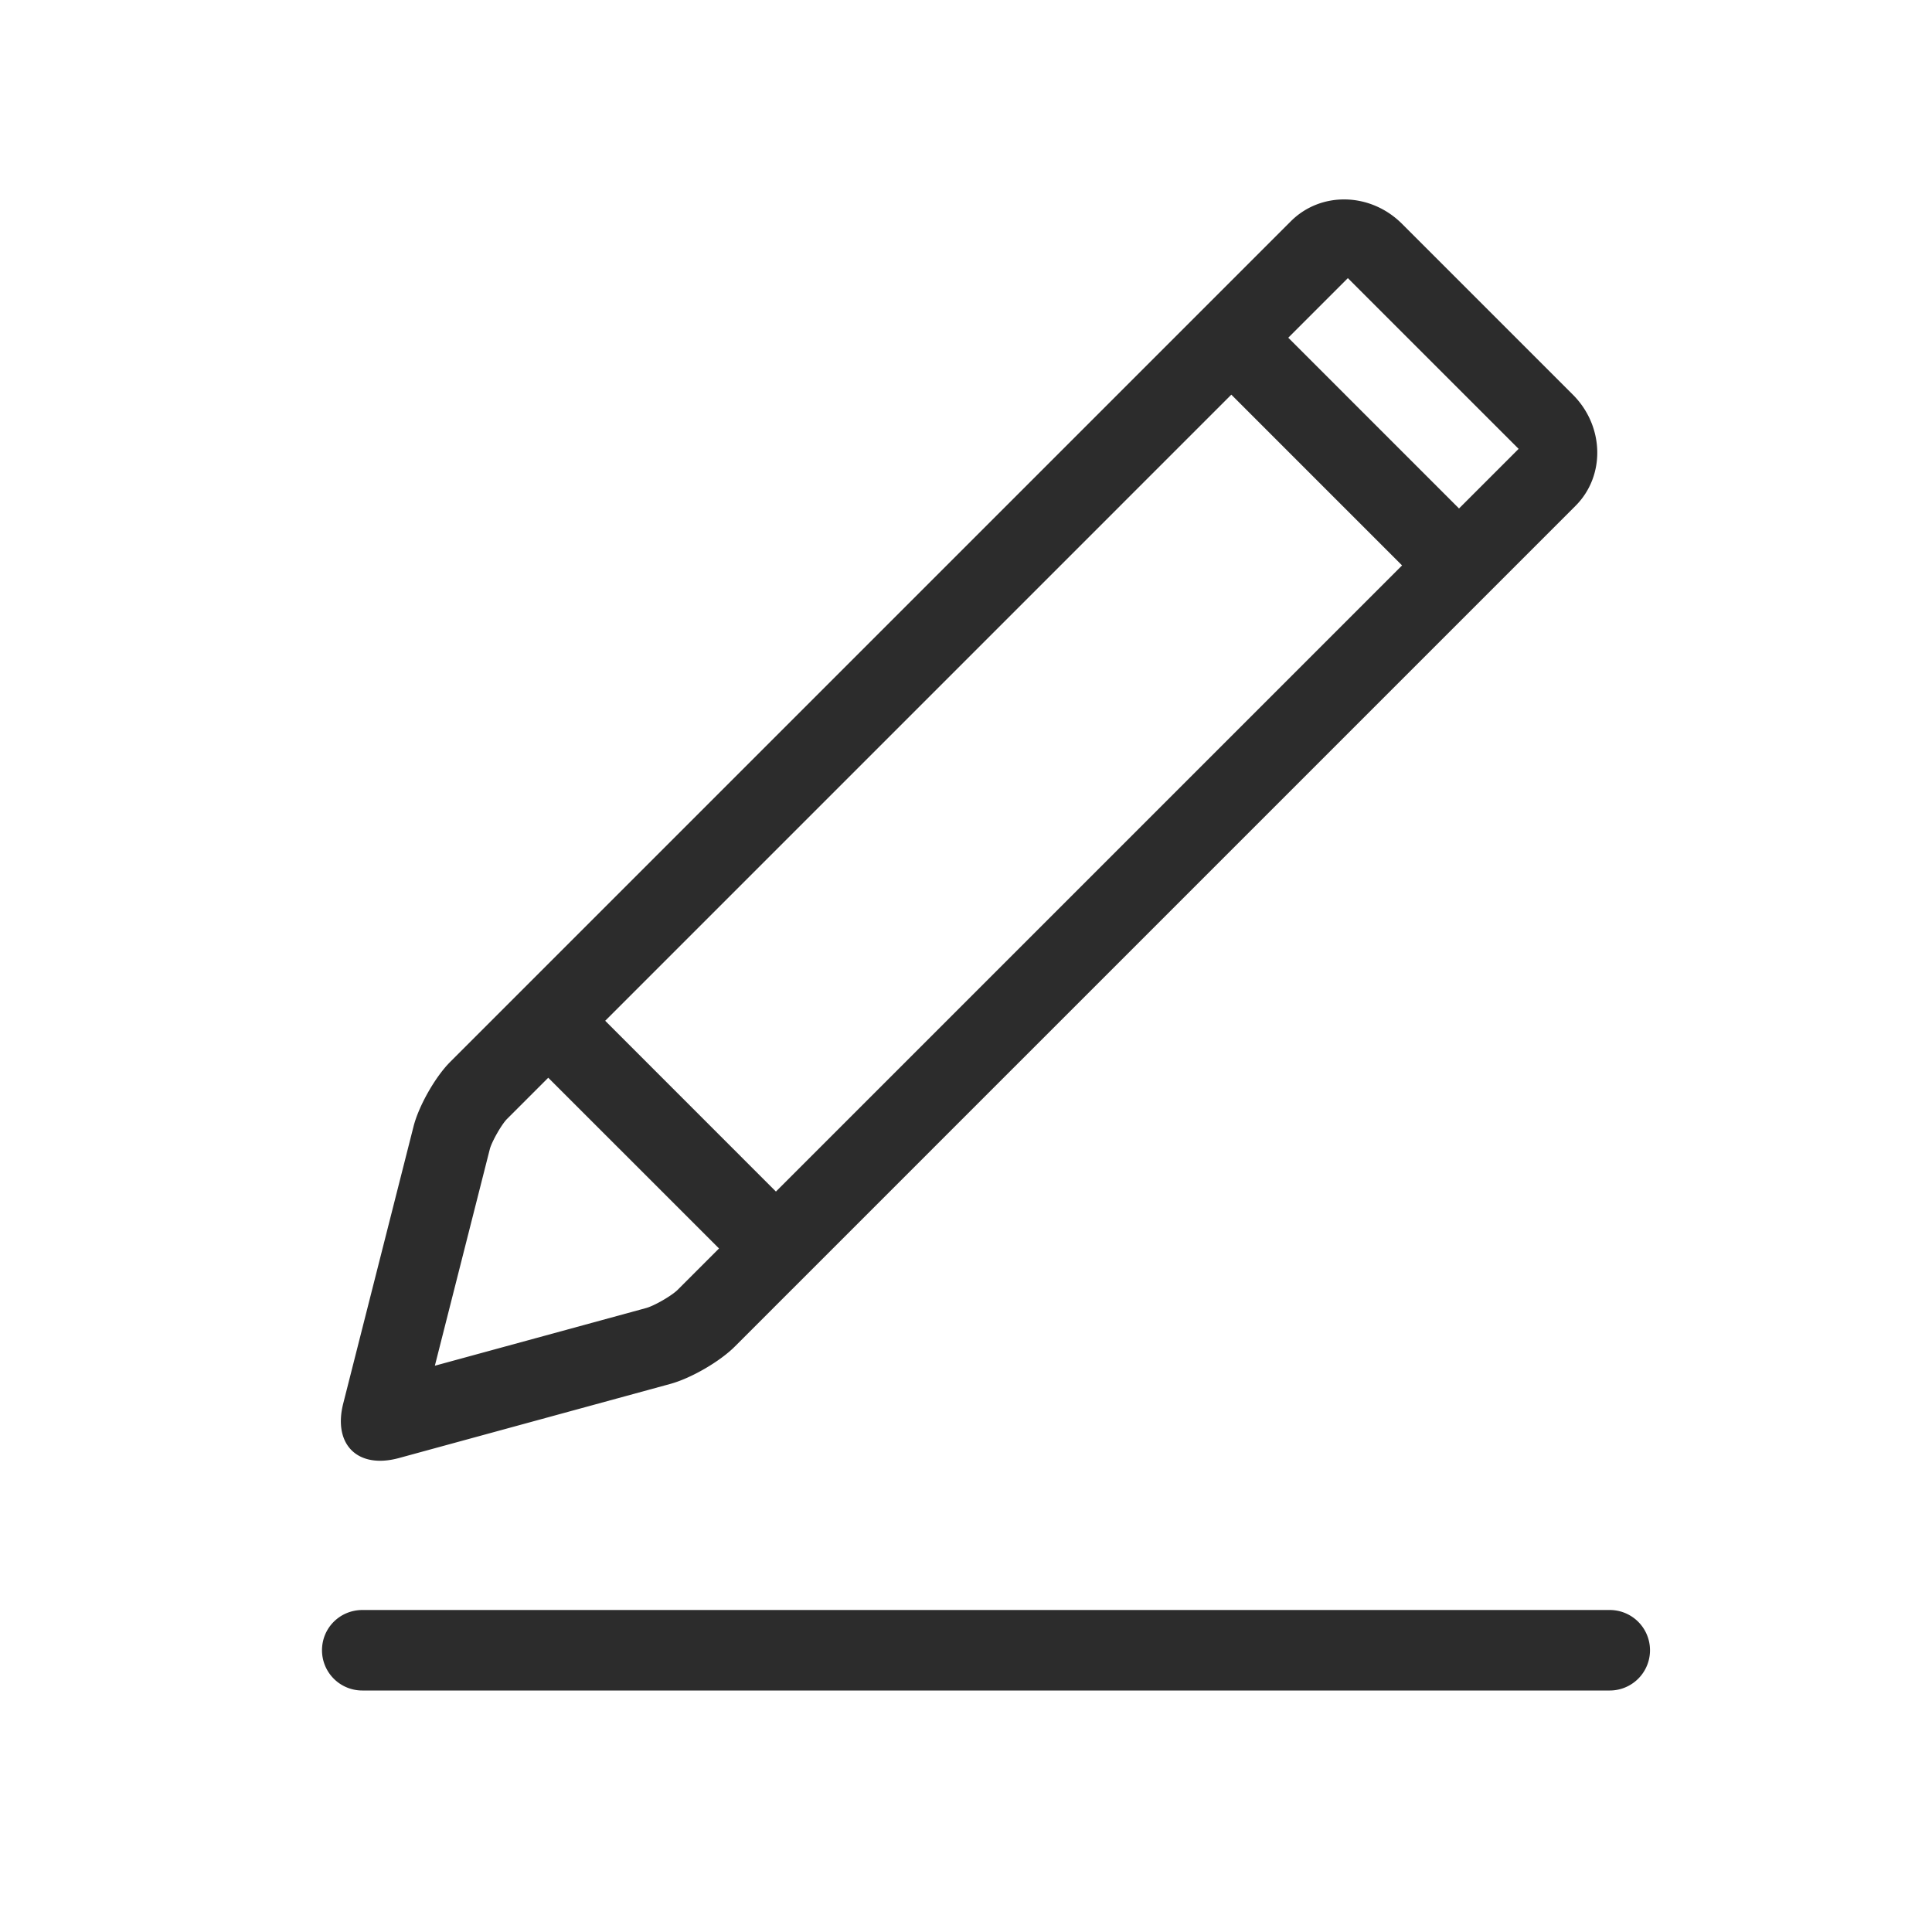 <?xml version="1.0" standalone="no"?><!DOCTYPE svg PUBLIC "-//W3C//DTD SVG 1.1//EN" "http://www.w3.org/Graphics/SVG/1.1/DTD/svg11.dtd"><svg t="1763793371383" class="icon" viewBox="0 0 1024 1024" version="1.1" xmlns="http://www.w3.org/2000/svg" p-id="2570" xmlns:xlink="http://www.w3.org/1999/xlink" width="200" height="200"><path d="M684.203 117.248c15.893-15.872 42.155-15.36 58.923 1.408l90.517 90.517c16.661 16.661 17.344 42.987 1.429 58.923l-445.653 445.653c-7.936 7.915-23.104 16.747-34.219 19.776l-143.701 39.253c-21.909 5.995-35.115-7.104-29.568-28.949l37.248-146.773c2.773-10.944 11.563-26.347 19.392-34.176l445.653-445.653zM268.736 593.067c-2.901 2.901-8.107 12.075-9.131 16.021l-29.12 114.773 111.957-30.571c4.437-1.216 13.632-6.549 16.811-9.728l445.653-445.653-90.517-90.496-445.653 445.653zM682.795 178.987l90.517 90.517-30.187 30.187-90.496-90.517 30.165-30.165z m-362.027 362.048l90.496 90.517-30.165 30.165-90.517-90.496 30.165-30.187zM170.667 874.667c0-11.776 9.429-21.333 21.461-21.333h661.077a21.333 21.333 0 1 1 0 42.667H192.128A21.333 21.333 0 0 1 170.667 874.667z" fill="#2c2c2c" p-id="2571"></path></svg>